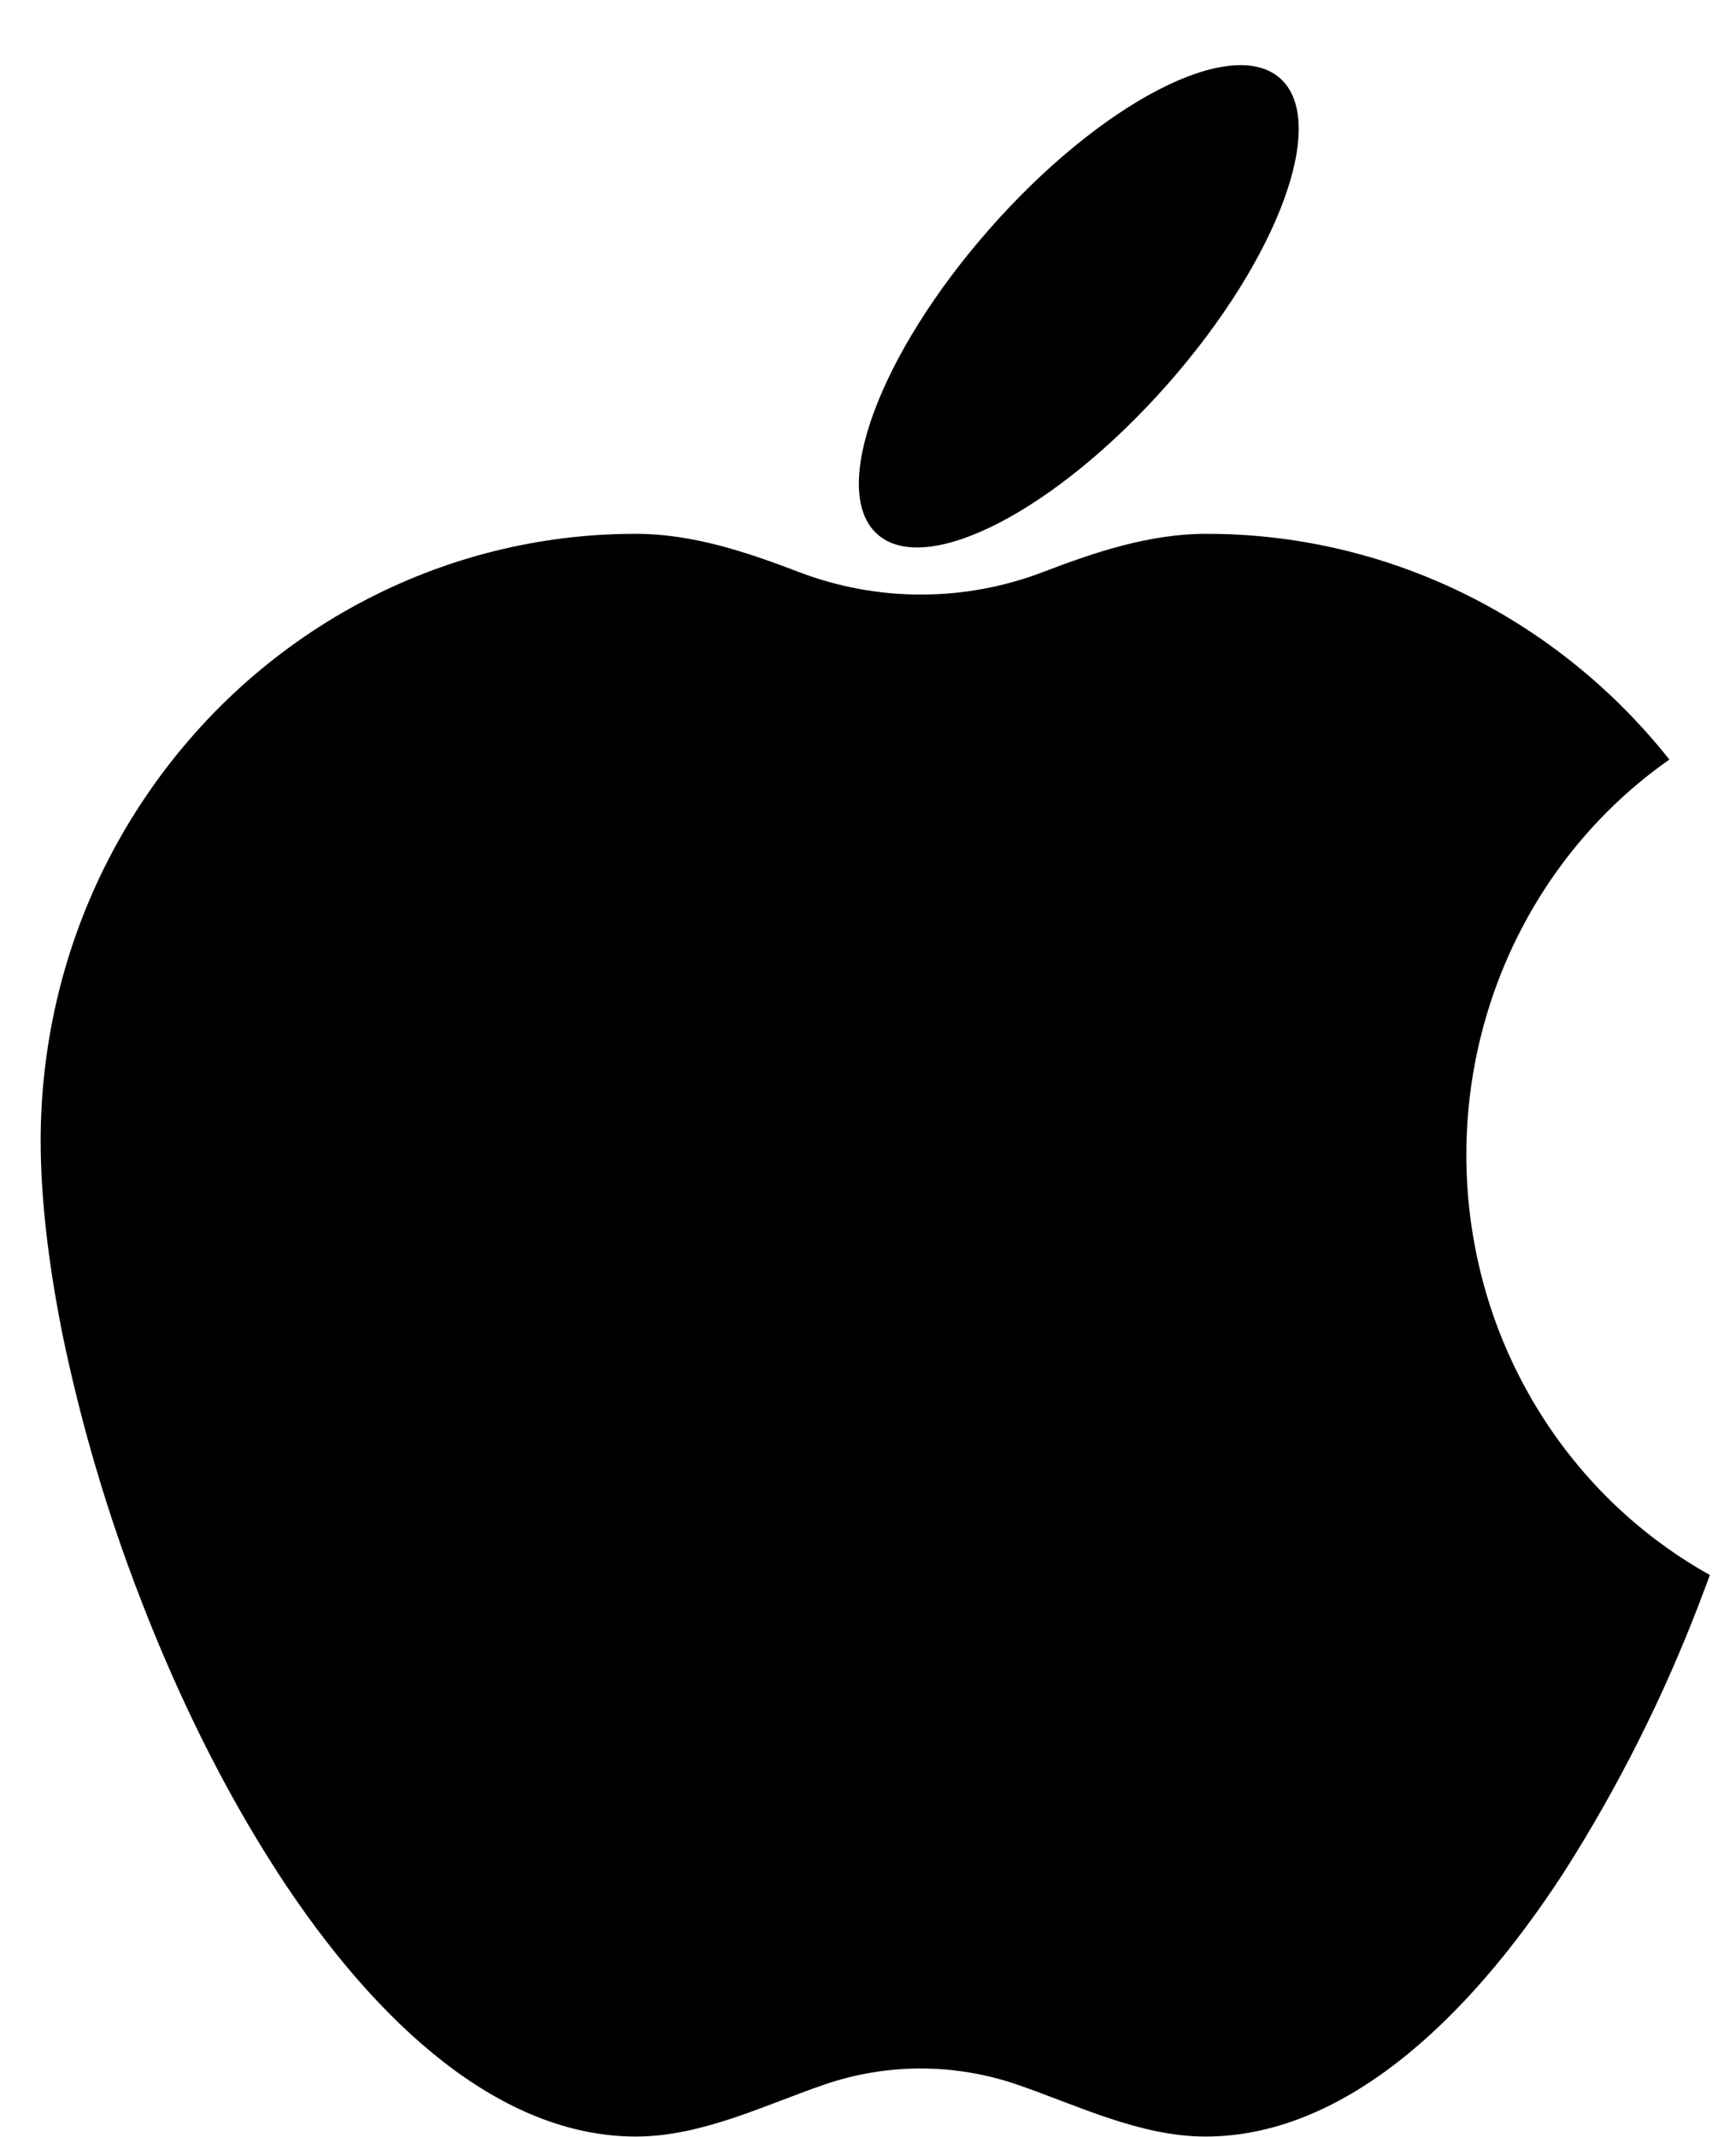 <svg viewBox="0 0 26 32" fill="none" xmlns="http://www.w3.org/2000/svg">
<path d="M17.49 5.75C19.153 3.863 19.904 1.812 19.168 1.169C18.432 0.527 16.487 1.536 14.824 3.424C13.161 5.312 12.409 7.363 13.146 8.005C13.882 8.647 15.827 7.638 17.49 5.75Z" fill="black"/>
<path d="M22.468 19.976C22.463 19.965 22.459 19.953 22.454 19.941C21.869 18.428 21.803 16.755 22.266 15.197C22.729 13.64 23.694 12.291 25.002 11.374C24.162 10.315 23.103 9.462 21.902 8.877C20.701 8.293 19.389 7.991 18.06 7.994C17.215 7.994 16.397 8.269 15.622 8.566C14.442 9.016 13.144 9.016 11.964 8.566C11.19 8.269 10.372 7.994 9.527 7.994C8.081 7.991 6.655 8.349 5.373 9.038C4.091 9.727 2.991 10.726 2.168 11.95C1.366 13.139 0.855 14.511 0.679 15.947C0.632 16.324 0.609 16.704 0.609 17.084C0.609 17.923 0.721 18.899 0.928 19.942C0.93 19.954 0.932 19.966 0.935 19.977C1.217 21.342 1.613 22.679 2.117 23.974C2.121 23.986 2.125 23.997 2.13 24.008C2.678 25.419 3.356 26.799 4.136 28.005C4.142 28.016 4.15 28.028 4.157 28.039C5.651 30.339 7.51 31.994 9.525 31.994C10.514 31.994 11.467 31.516 12.357 31.212C13.287 30.896 14.292 30.896 15.222 31.212C16.114 31.516 17.065 31.994 18.055 31.994C20.069 31.994 21.928 30.339 23.421 28.039C23.428 28.028 23.436 28.017 23.443 28.005C24.242 26.746 24.914 25.407 25.45 24.008L25.462 23.974C25.513 23.843 25.562 23.713 25.609 23.585C24.187 22.793 23.076 21.517 22.468 19.976Z" fill="black"/>
</svg>
